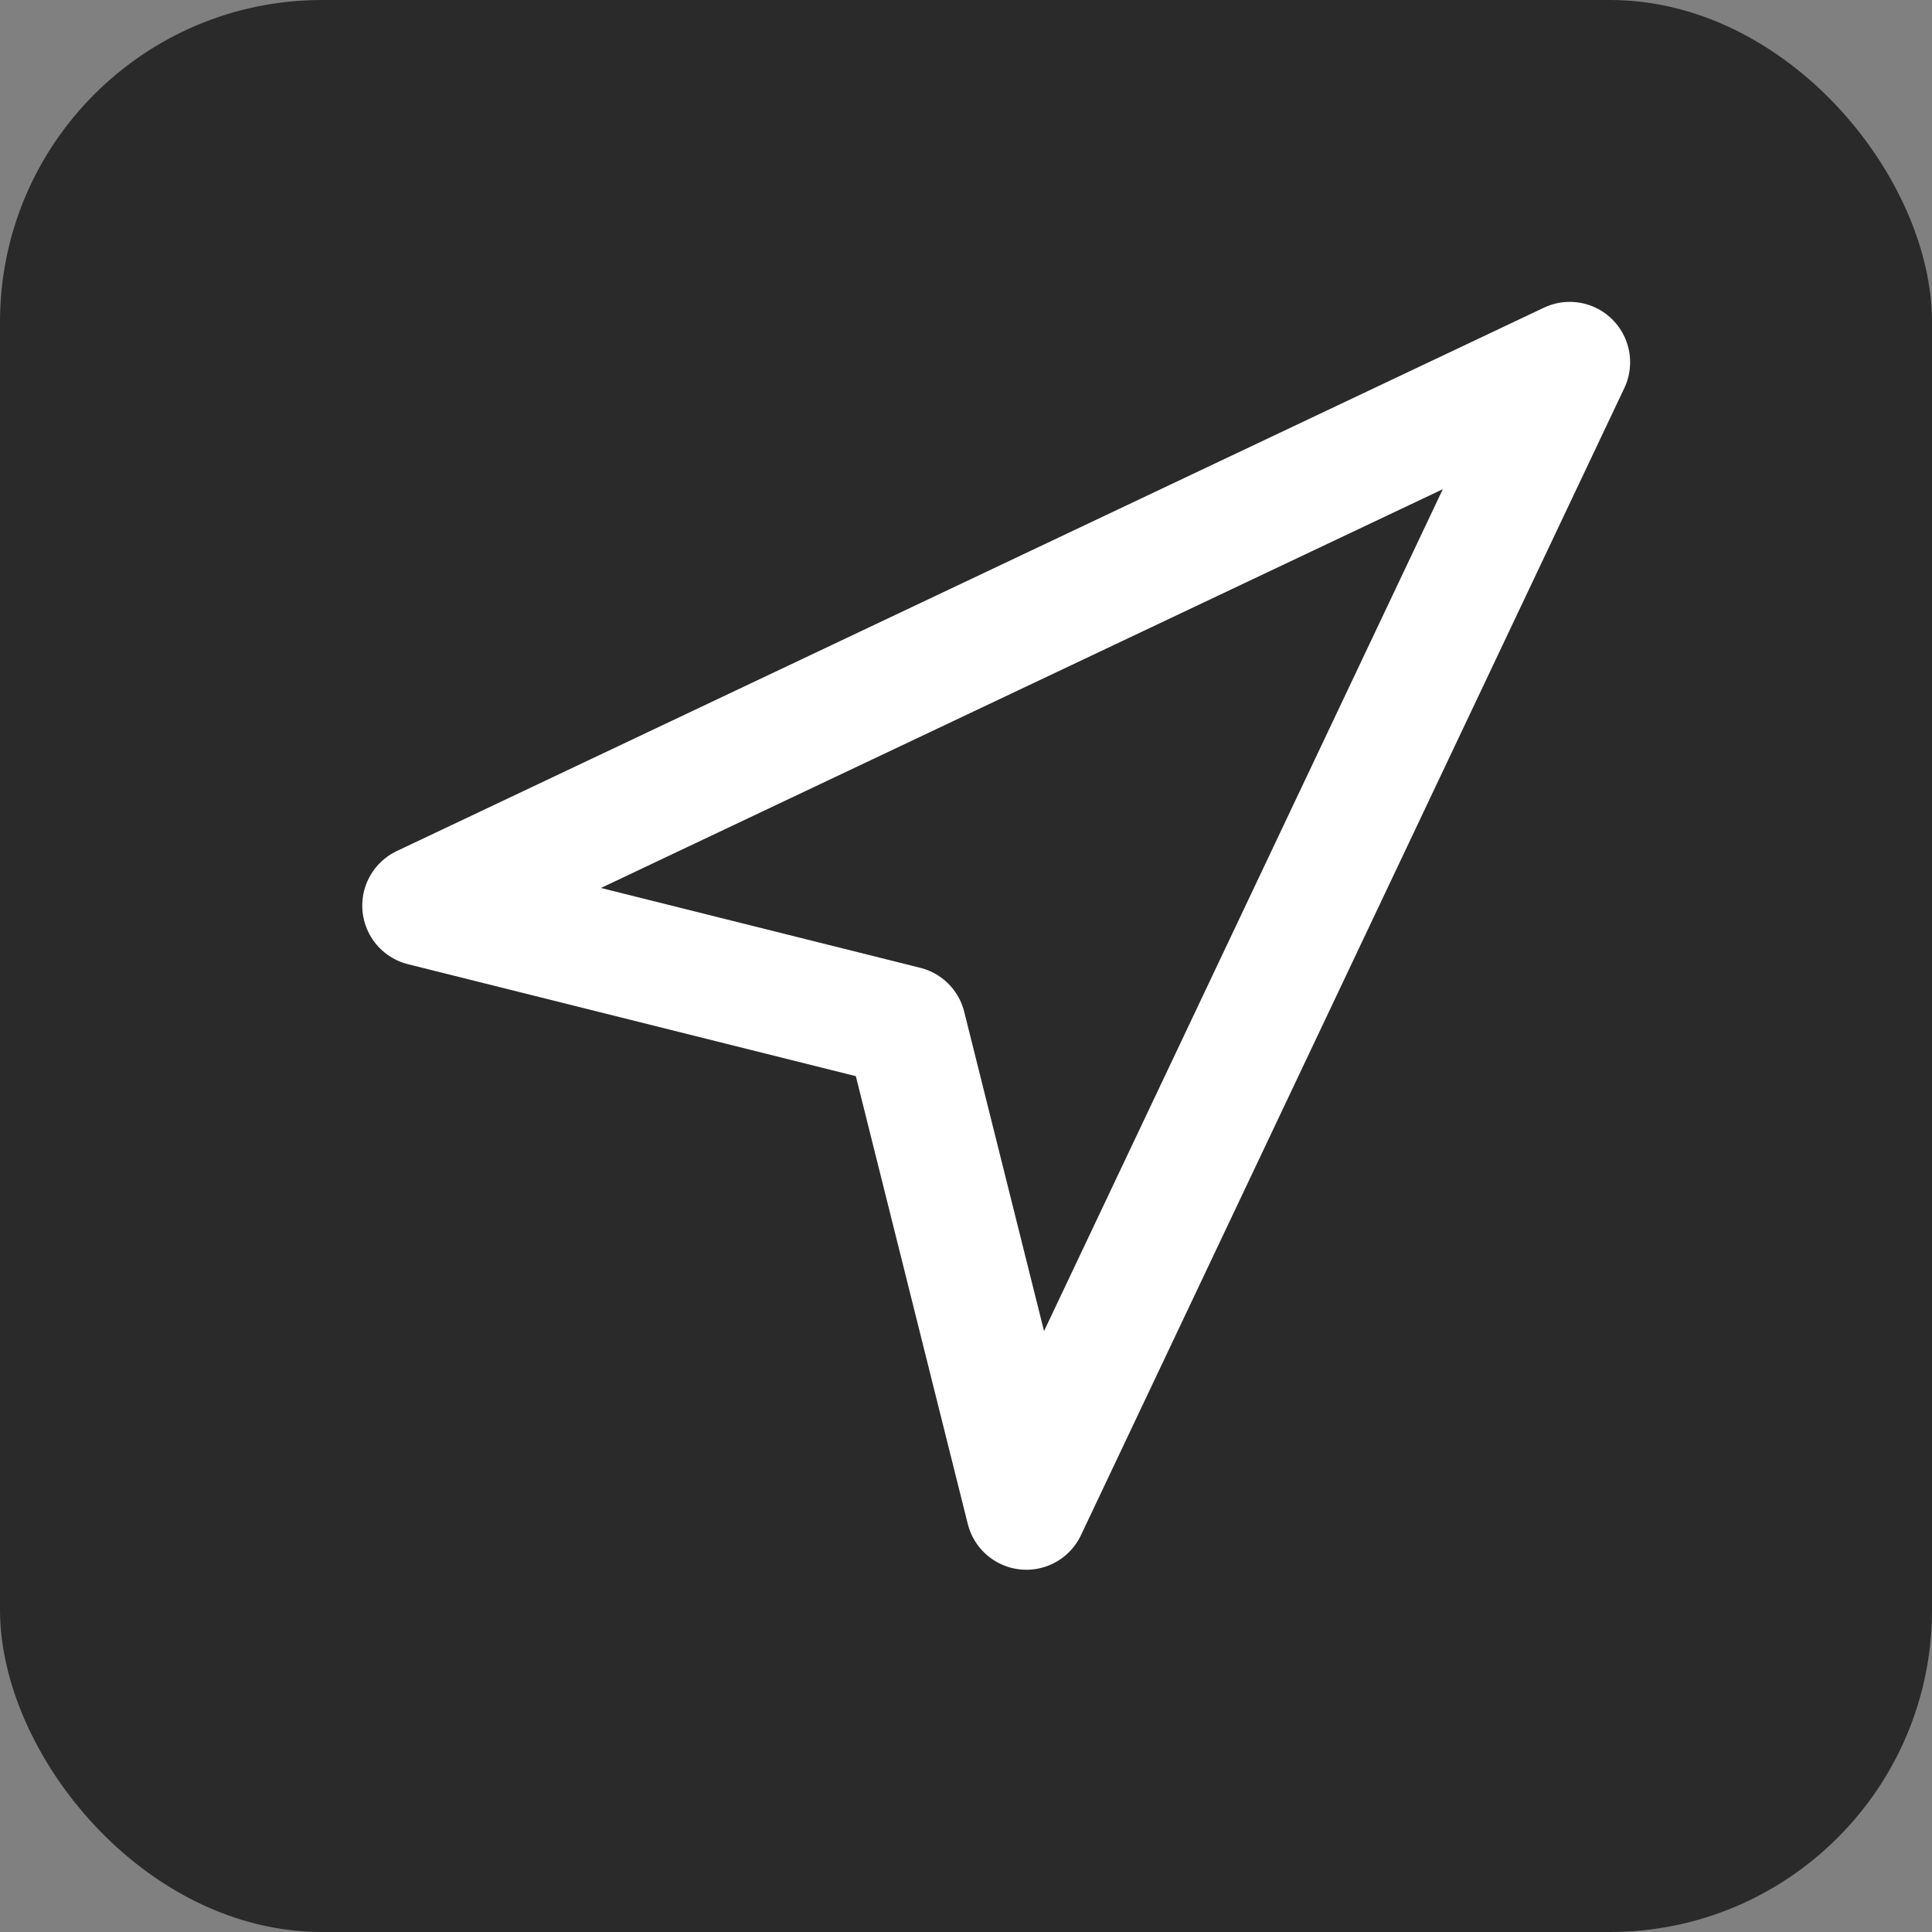 <?xml version="1.0" encoding="UTF-8"?>
<svg xmlns="http://www.w3.org/2000/svg" width="192" height="192" viewBox="0 0 192 192">
  <rect x="0" y="0" width="192" height="192" fill="#808080" stroke="none"/>
  <rect width="192" height="192" fill="#2a2a2a" rx="32" ry="32" />
  <g transform="translate(24, 24) scale(6)">
    <polygon points="3 11 22 2 13 21 11 13 3 11" fill="none" stroke="#ffffff" stroke-width="2" stroke-linecap="round" stroke-linejoin="round" />
  </g>
</svg>
